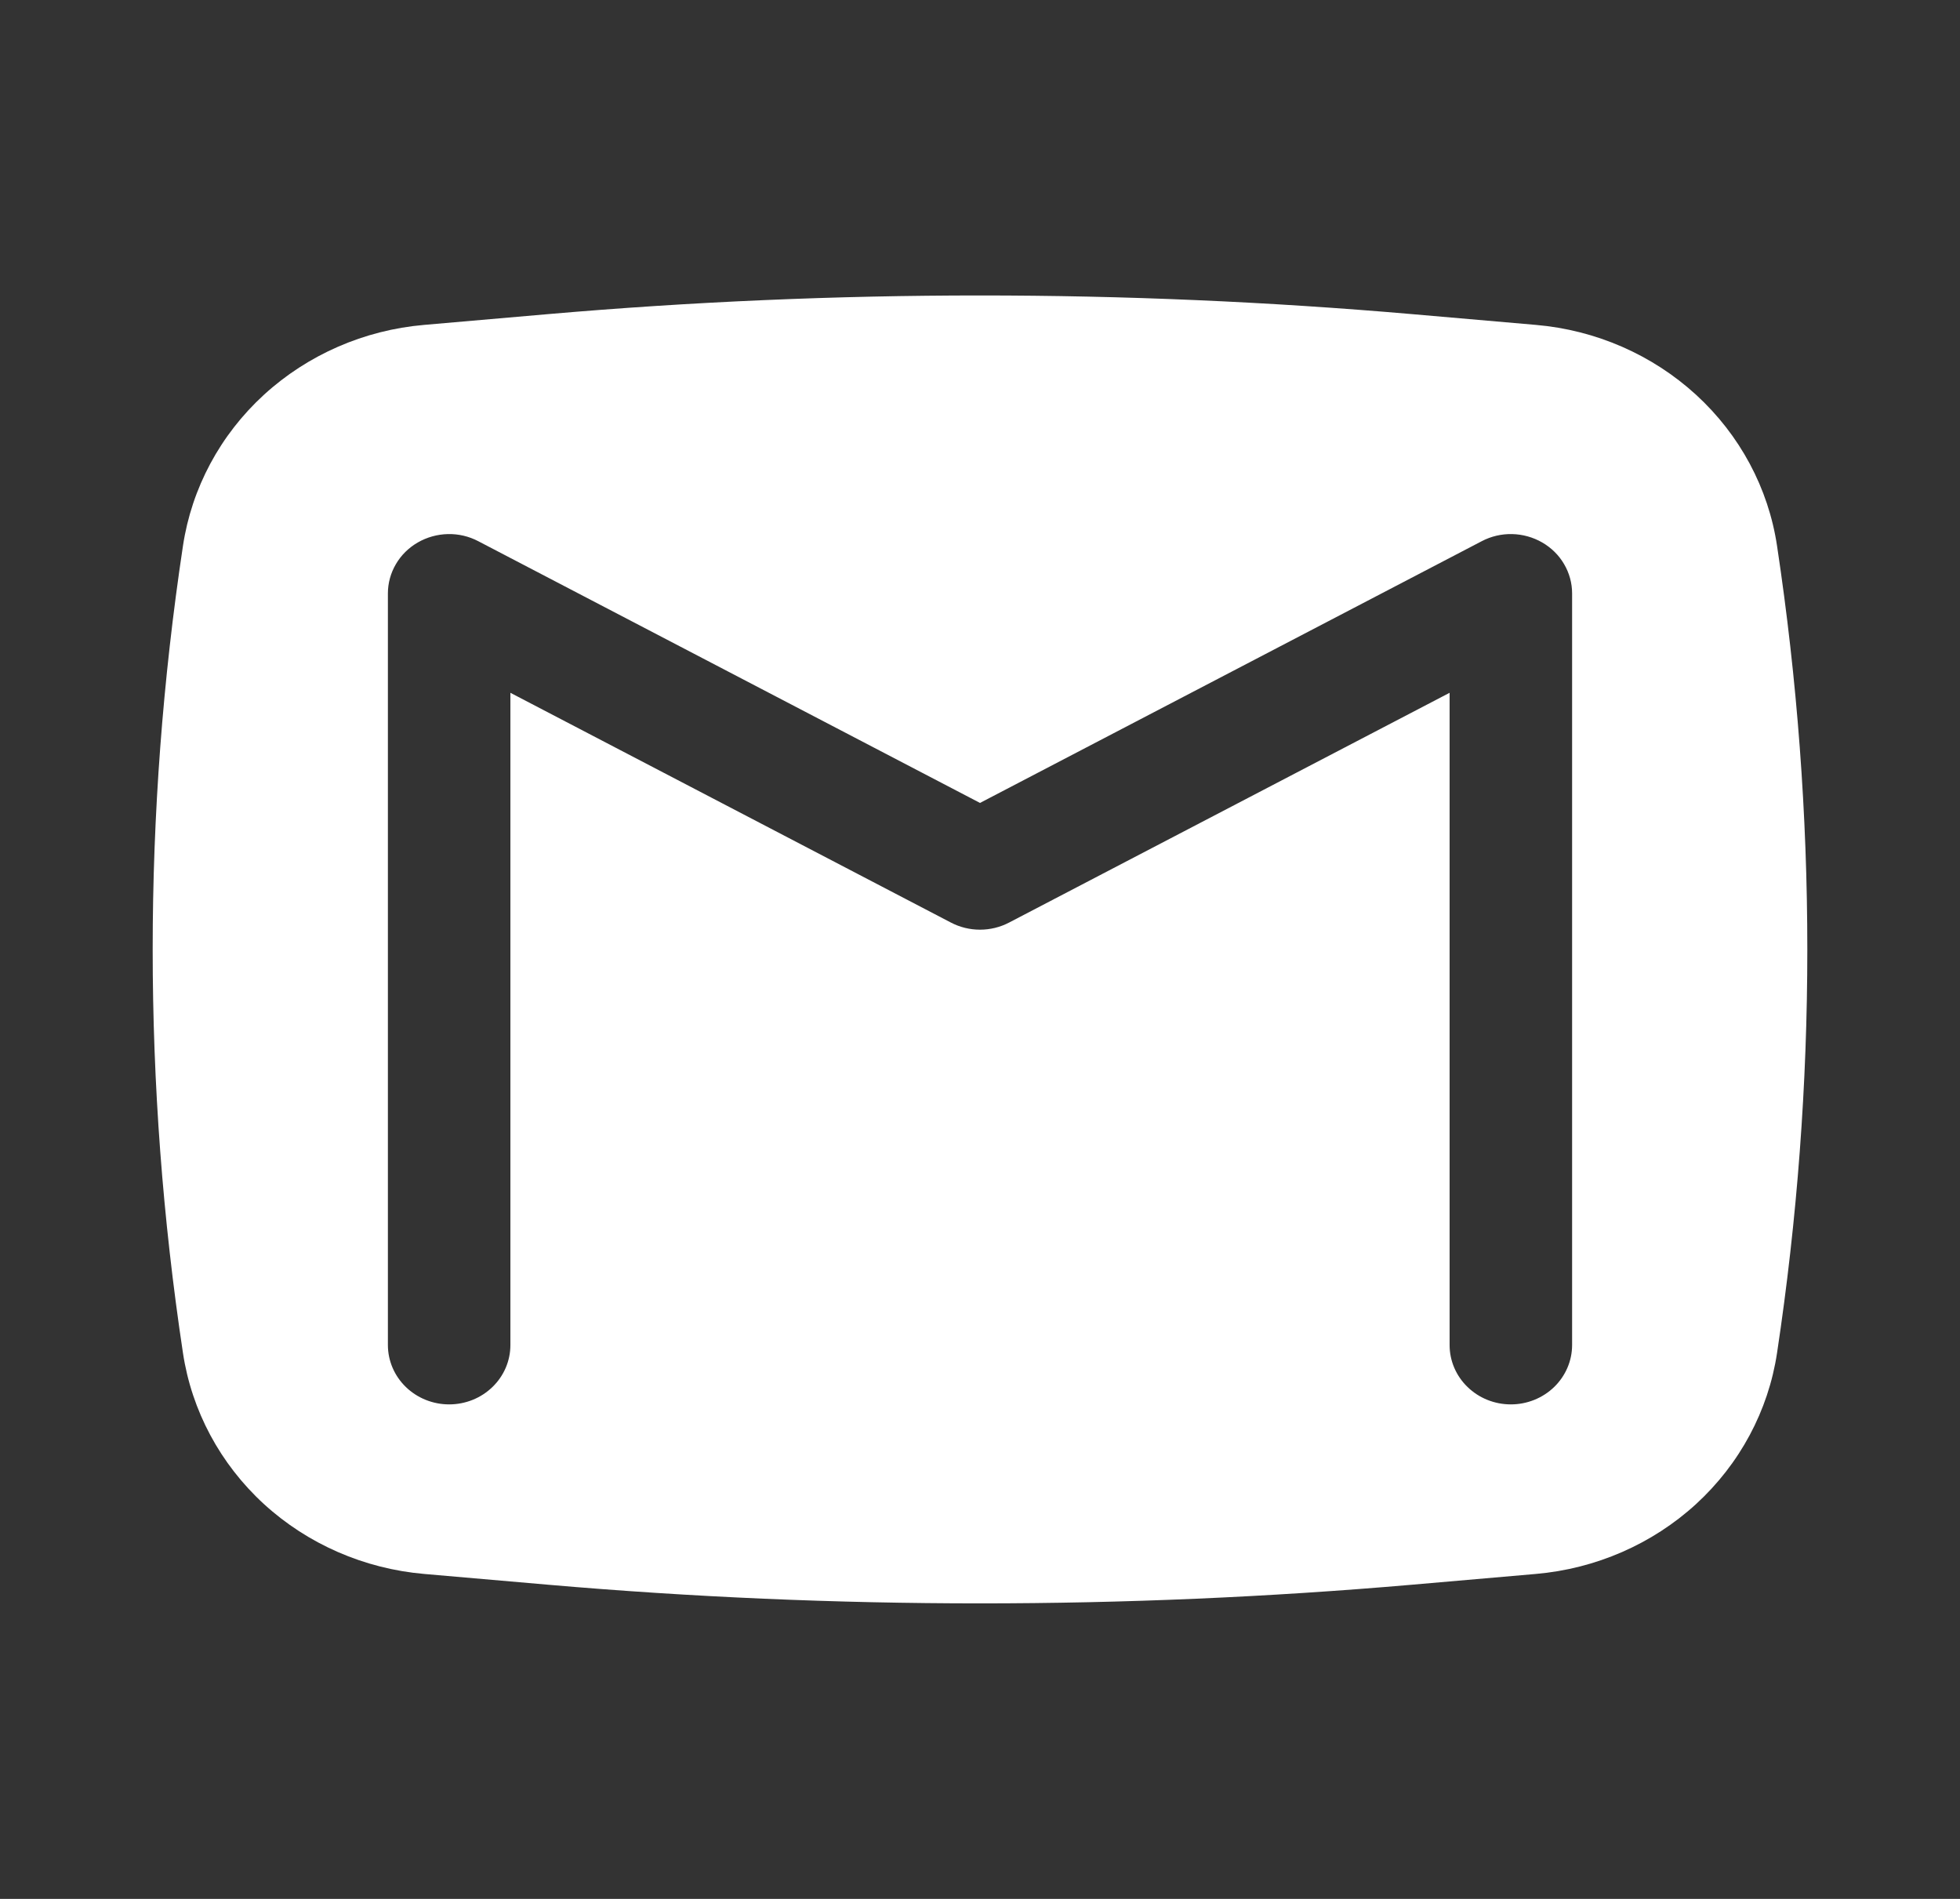 <svg width="32" height="31" viewBox="0 0 32 31" fill="none" xmlns="http://www.w3.org/2000/svg">
<rect x="0" y="0" width="32" height="31" fill="#333333" stroke="none"/>
<path fill-rule="evenodd" clip-rule="evenodd" d="M8.949 5.128C13.64 4.722 18.36 4.722 23.051 5.128L25.075 5.304C26.055 5.388 26.976 5.791 27.691 6.445C28.406 7.1 28.872 7.969 29.013 8.912C29.672 13.281 29.672 17.719 29.013 22.087C28.871 23.03 28.405 23.899 27.691 24.554C26.976 25.208 26.054 25.61 25.075 25.695L23.051 25.871C18.36 26.277 13.64 26.277 8.949 25.871L6.925 25.695C5.946 25.61 5.024 25.208 4.309 24.554C3.595 23.899 3.129 23.03 2.987 22.087C2.328 17.719 2.328 13.281 2.987 8.912C3.129 7.969 3.594 7.1 4.309 6.445C5.024 5.791 5.946 5.388 6.925 5.304L8.949 5.128ZM7.808 8.835C7.656 8.755 7.485 8.715 7.312 8.719C7.139 8.723 6.97 8.77 6.821 8.856C6.672 8.942 6.549 9.063 6.464 9.209C6.378 9.355 6.333 9.52 6.333 9.687V21.958C6.333 22.215 6.439 22.462 6.626 22.643C6.814 22.825 7.068 22.927 7.333 22.927C7.599 22.927 7.853 22.825 8.04 22.643C8.228 22.462 8.333 22.215 8.333 21.958V11.31L15.525 15.061C15.821 15.216 16.179 15.216 16.475 15.061L23.667 11.31V21.958C23.667 22.215 23.772 22.462 23.96 22.643C24.147 22.825 24.401 22.927 24.667 22.927C24.932 22.927 25.186 22.825 25.374 22.643C25.561 22.462 25.667 22.215 25.667 21.958V9.687C25.667 9.52 25.622 9.355 25.536 9.209C25.451 9.063 25.328 8.942 25.179 8.856C25.03 8.77 24.861 8.723 24.688 8.719C24.515 8.715 24.344 8.755 24.192 8.835L16 13.108L7.808 8.835Z" fill="white"/>
</svg>
